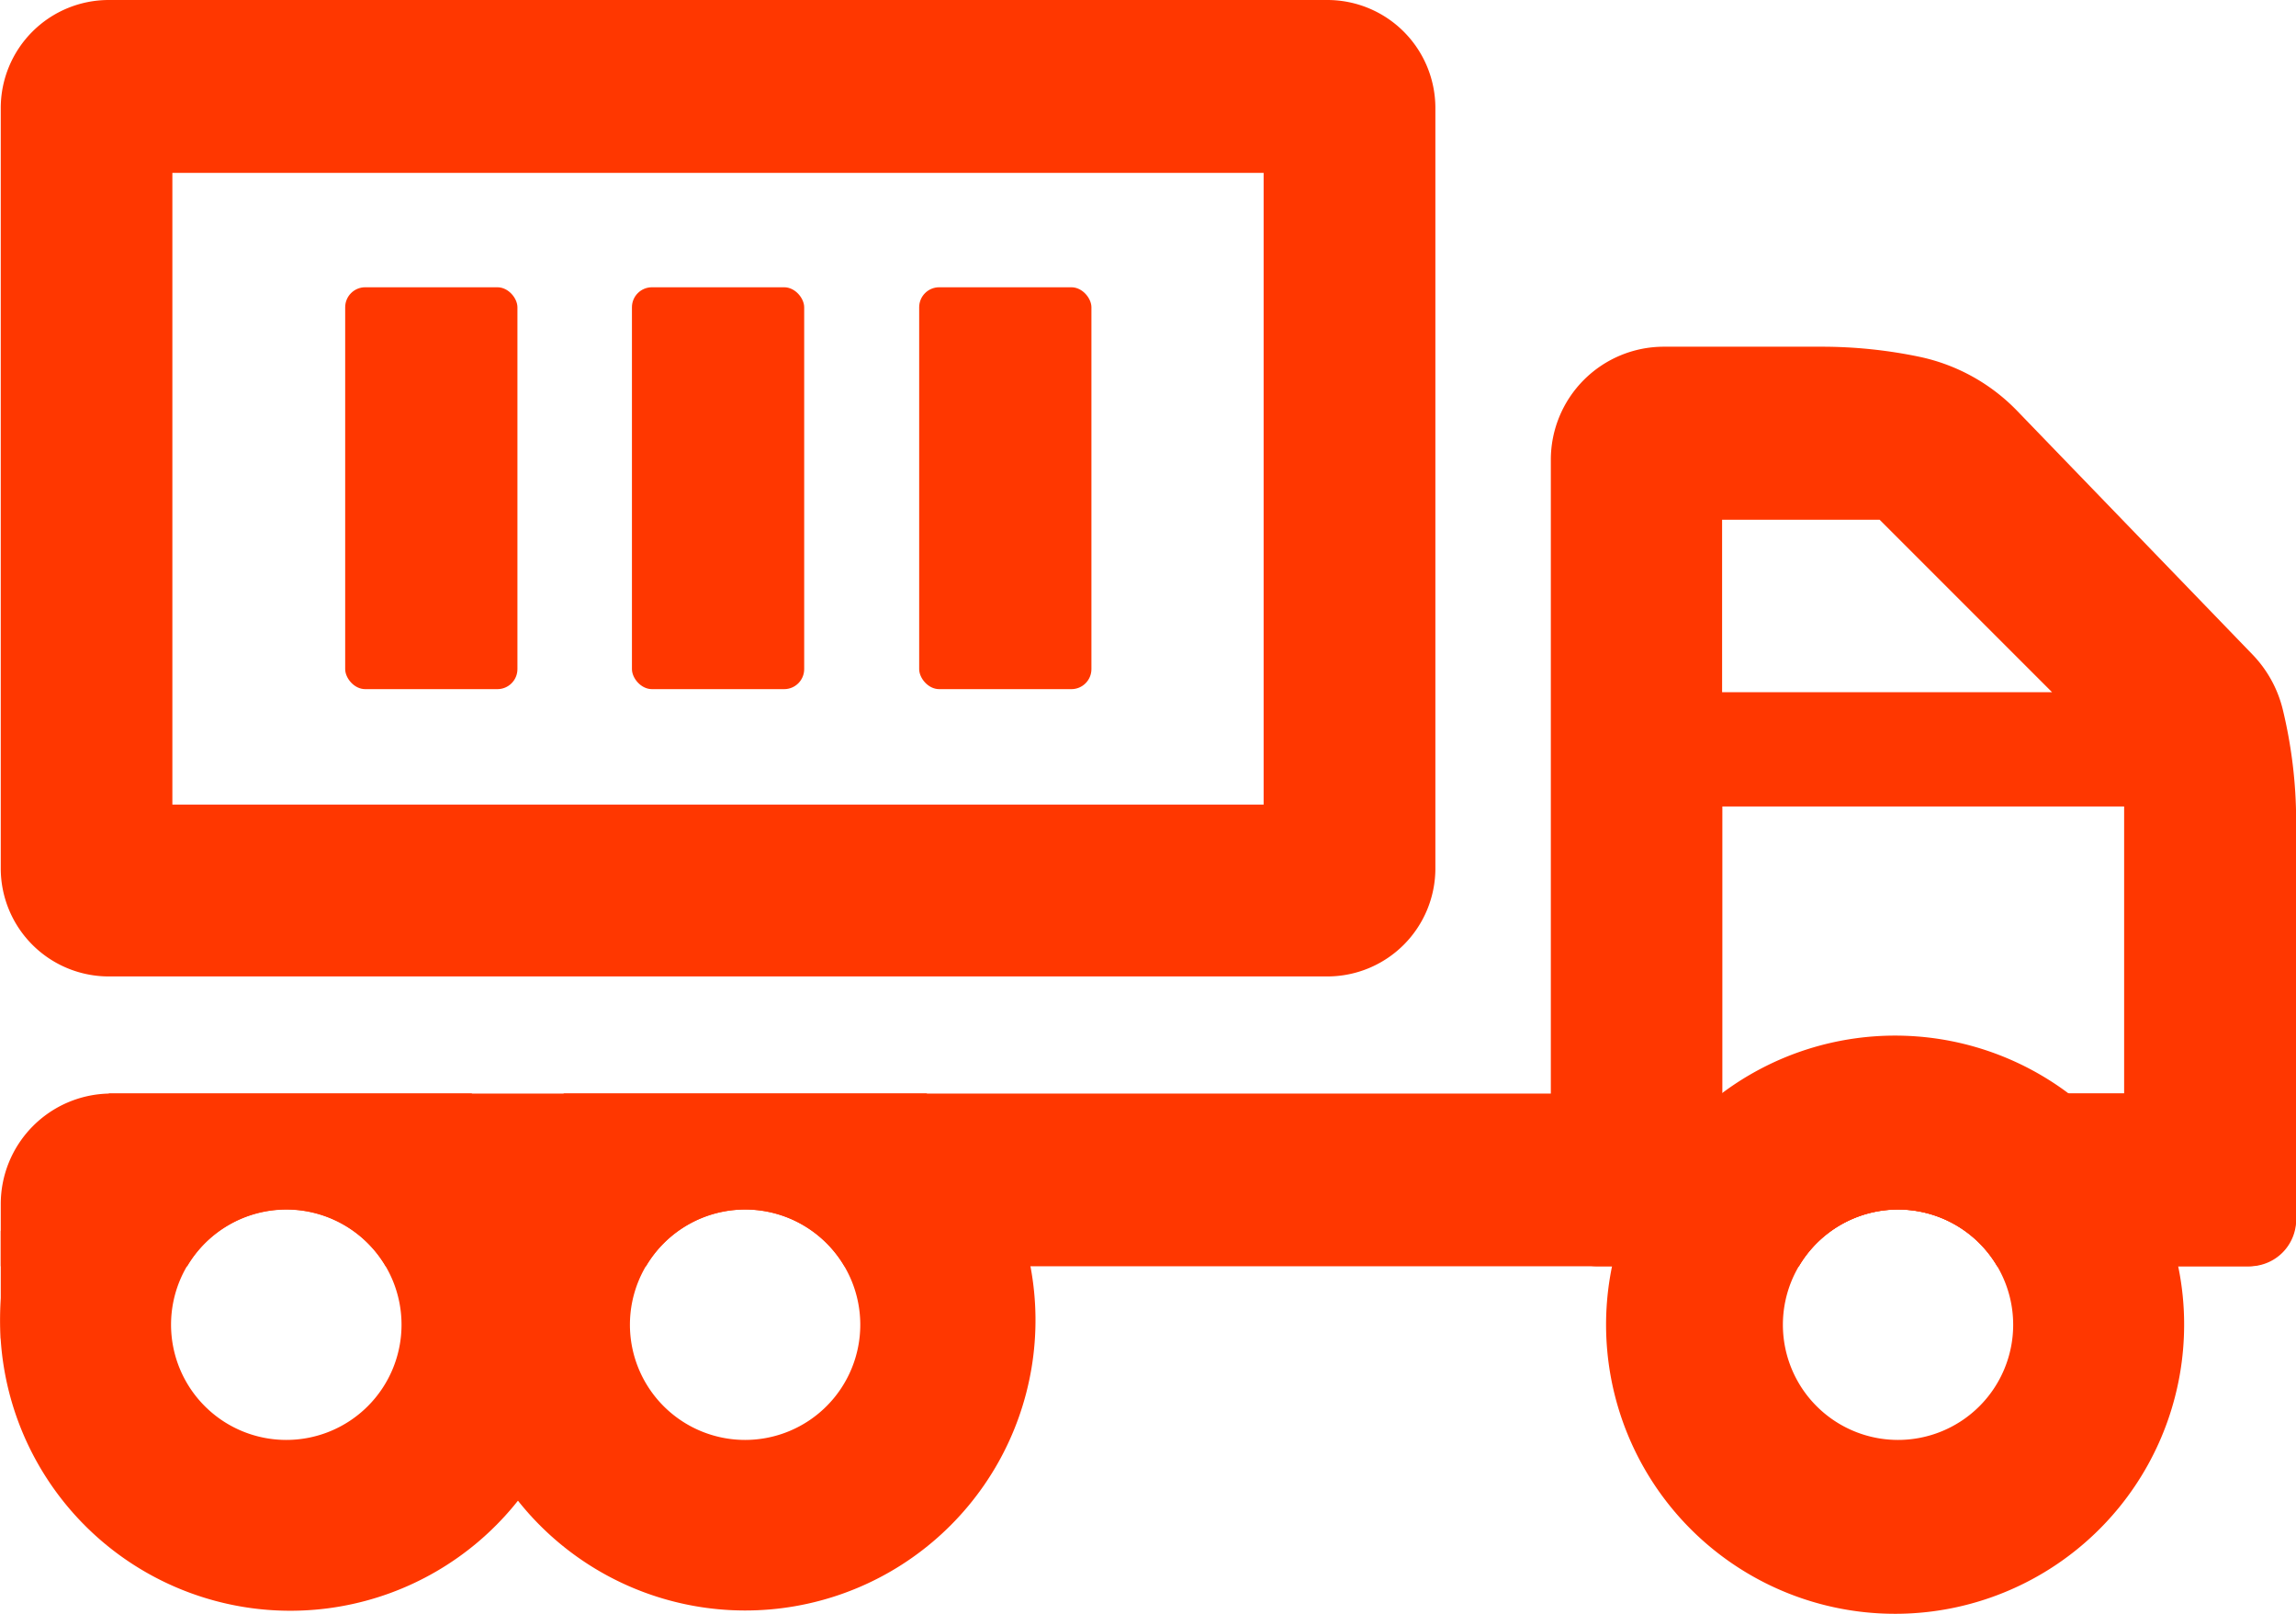 <svg xmlns="http://www.w3.org/2000/svg" viewBox="0 0 728.61 512"><defs><style>.cls-1{fill:#ff3700;}</style></defs><title>Camion</title><g id="Capa_2" data-name="Capa 2"><g id="Capa_1-2" data-name="Capa 1"><path class="cls-1" d="M421.22,0H34.52A34.28,34.28,0,0,0,.24,34.28V275.51a34.28,34.28,0,0,0,34.28,34.28h386.7a34.28,34.28,0,0,0,34.28-34.28V34.28A34.28,34.28,0,0,0,421.22,0ZM401,255.27H54.7V54.84H401Z"/><rect class="cls-1" x="109.54" y="91.14" width="54.66" height="127.5" rx="6.35" ry="6.35"/><rect class="cls-1" x="200.54" y="91.14" width="54.66" height="127.5" rx="6.35" ry="6.35"/><rect class="cls-1" x="291.69" y="91.14" width="54.66" height="127.5" rx="6.35" ry="6.35"/><path class="cls-1" d="M728.61,346.91v39.33a15.52,15.52,0,0,1-15.51,15.51H633.8a36.53,36.53,0,0,0-63,0H268a36.54,36.54,0,0,0-63,0h-82.6a36.57,36.57,0,0,0-63,0H.24V382a35.06,35.06,0,0,1,34.43-35.05H728.61Z"/><rect class="cls-1" x="0.24" y="390.49" width="40.84" height="34.22"/><path class="cls-1" d="M182.7,401.75a92.06,92.06,0,0,0-33.08-54.84H34.67a92.13,92.13,0,1,0,148,54.83ZM90.86,456.84a36.57,36.57,0,1,1,36.56-36.55A36.55,36.55,0,0,1,90.86,456.84Z"/><path class="cls-1" d="M327,401.75A92.06,92.06,0,0,0,294,346.91H179a92.1,92.1,0,1,0,148,54.84Zm-90.55,55.09A36.55,36.55,0,1,1,273,420.29,36.55,36.55,0,0,1,236.48,456.84Z"/><path class="cls-1" d="M691.22,401.75a91.72,91.72,0,0,0-144.65-55l-.2.15a91.72,91.72,0,1,0,146.74,73.38A90.6,90.6,0,0,0,691.22,401.75ZM602.3,456.84a36.54,36.54,0,1,1,36.56-36.55A36.54,36.54,0,0,1,602.3,456.84Z"/><path class="cls-1" d="M724.39,225a38.06,38.06,0,0,0-9.73-17.49l-74.47-77.09a60.46,60.46,0,0,0-30.93-17.19A151.55,151.55,0,0,0,578.11,110H528a35.87,35.87,0,0,0-35.86,35.87V386.94a14.81,14.81,0,0,0,14.82,14.81h63.89a36.53,36.53,0,0,1,63,0h80a14.81,14.81,0,0,0,14.81-14.81V260.51A151.1,151.1,0,0,0,724.39,225Zm-177.9-60.1h50l54.72,54.72v0H546.49Zm.08,182V255.86h127.5v91.05Z"/></g></g></svg>